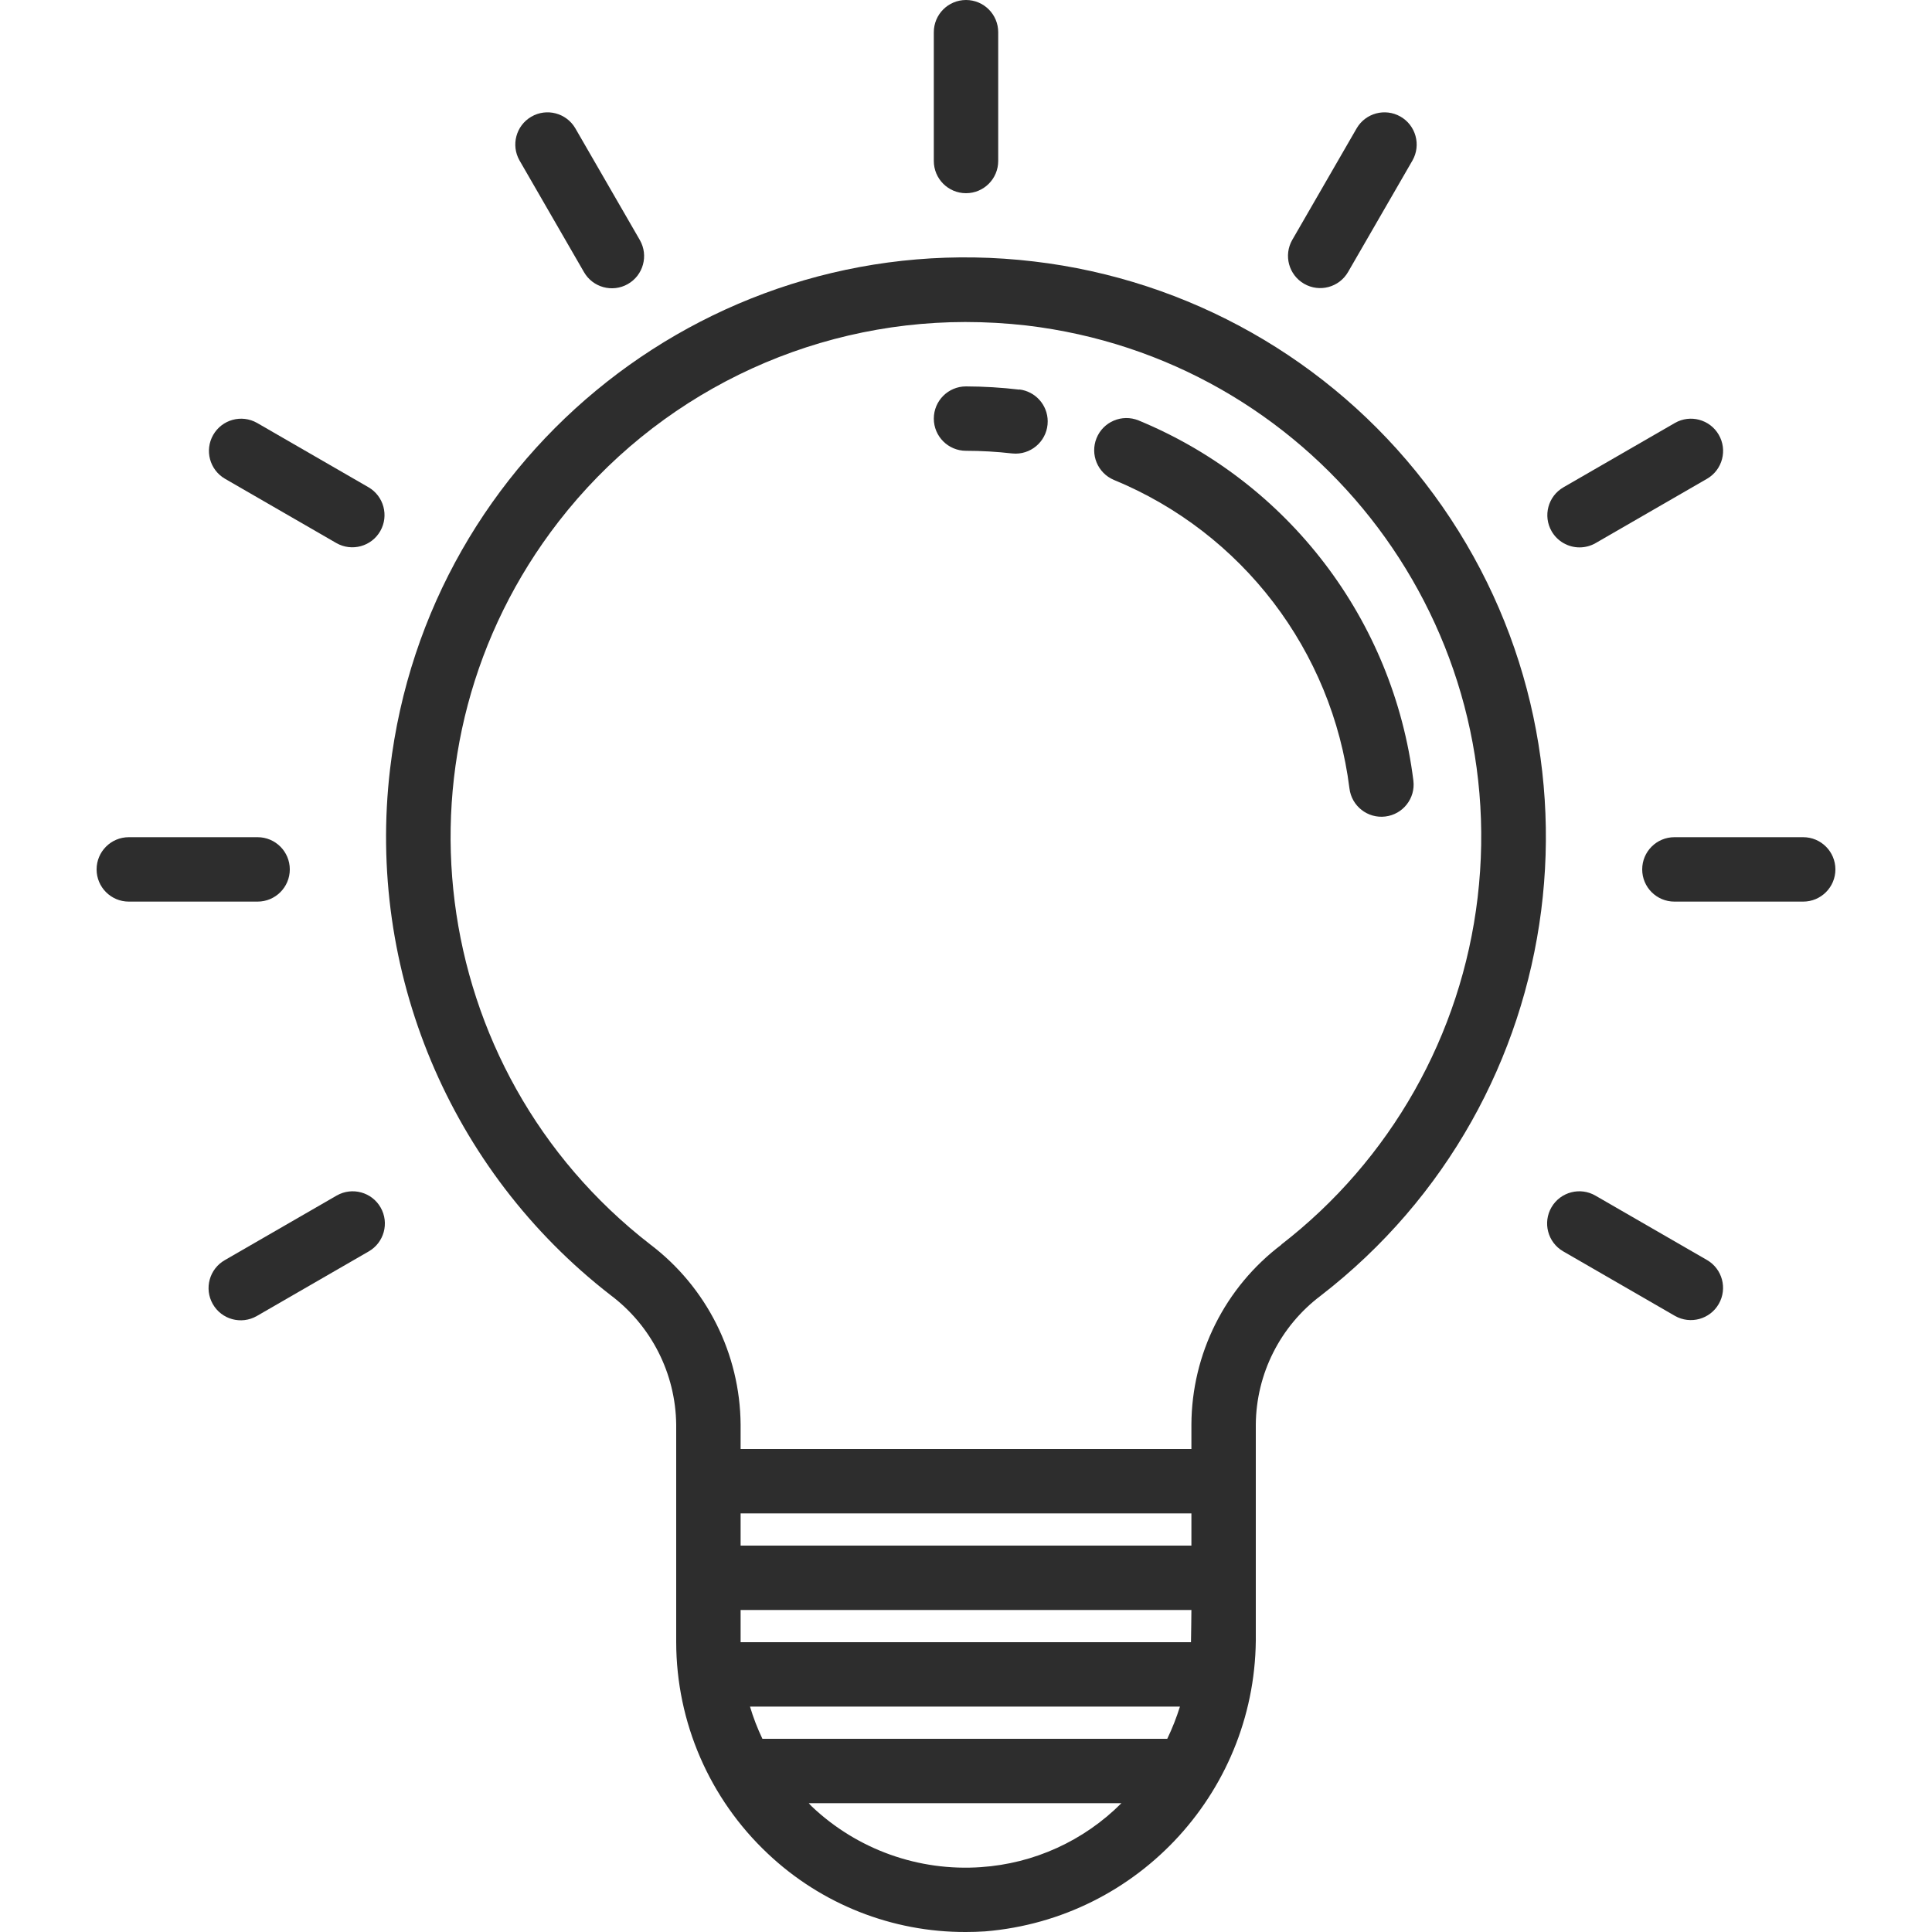<svg width="100" height="100" viewBox="0 0 100 100" fill="none" xmlns="http://www.w3.org/2000/svg">
<g clip-path="url(#clip0_3334_5476)">
<path d="M53.512 13.533C37.058 11.584 22.14 23.342 20.191 39.796C18.953 50.248 23.283 60.584 31.6 67.033C33.714 68.618 34.97 71.095 35 73.737V85C35.007 89.145 36.721 93.103 39.74 95.943C42.509 98.56 46.178 100.012 49.987 100C50.32 100 50.654 99.99 50.987 99.968C58.986 99.31 65.109 92.571 65 84.547V73.732C65.022 71.107 66.264 68.643 68.36 67.065C81.469 56.932 83.883 38.091 73.75 24.982C68.818 18.601 61.523 14.474 53.512 13.533ZM50.775 96.642H50.784C47.556 96.87 44.38 95.735 42.029 93.512C41.967 93.455 41.915 93.392 41.862 93.333H58.044C56.103 95.281 53.519 96.457 50.775 96.642ZM60.417 90H39.462C39.205 89.462 38.99 88.905 38.82 88.333H61.074C60.895 88.904 60.676 89.461 60.417 90ZM61.645 85H38.334V83.333H61.667C61.667 83.333 61.652 84.848 61.645 85ZM61.667 80H38.334V78.333H61.667V80ZM76.482 46.458C75.642 53.569 71.978 60.043 66.314 64.423L66.329 64.422C63.408 66.629 61.684 70.071 61.667 73.732V75H38.334V73.737C38.306 70.066 36.574 66.617 33.645 64.403C22.009 55.376 19.893 38.625 28.921 26.988C33.965 20.485 41.731 16.675 49.962 16.667C51.02 16.667 52.077 16.727 53.129 16.847C67.754 18.575 78.21 31.832 76.482 46.458Z" fill="#2D2D2D"/>
<path d="M58.928 21.76C58.074 21.415 57.102 21.826 56.757 22.679C56.416 23.522 56.813 24.482 57.649 24.838C64.295 27.575 68.955 33.675 69.847 40.807C69.957 41.721 70.787 42.373 71.701 42.263C72.615 42.154 73.267 41.324 73.157 40.41C72.12 32.084 66.684 24.96 58.928 21.76Z" fill="#2D2D2D"/>
<path d="M52.759 20.158V20.167C51.843 20.059 50.922 20.003 50.001 20C49.08 20 48.334 20.746 48.334 21.667C48.334 22.587 49.08 23.333 50.001 23.333C50.797 23.334 51.592 23.379 52.382 23.47C52.445 23.477 52.509 23.48 52.572 23.48C53.493 23.475 54.235 22.724 54.229 21.803C54.224 20.963 53.594 20.258 52.759 20.158Z" fill="#2D2D2D"/>
<path d="M50.001 10C50.921 10 51.667 9.254 51.667 8.333V1.667C51.667 0.746 50.921 0 50.001 0C49.08 0 48.334 0.746 48.334 1.667V8.333C48.334 9.254 49.08 10 50.001 10Z" fill="#2D2D2D"/>
<path d="M30.223 14.078C30.678 14.879 31.696 15.158 32.496 14.703C33.296 14.248 33.576 13.231 33.121 12.431C33.117 12.424 33.114 12.418 33.11 12.411L29.777 6.638C29.311 5.844 28.29 5.578 27.496 6.043C26.709 6.504 26.439 7.512 26.89 8.305L30.223 14.078Z" fill="#2D2D2D"/>
<path d="M11.639 24.777L17.412 28.11C18.212 28.565 19.23 28.285 19.685 27.485C20.135 26.692 19.865 25.685 19.078 25.223L13.305 21.89C12.505 21.435 11.488 21.715 11.033 22.515C10.582 23.308 10.852 24.315 11.639 24.777Z" fill="#2D2D2D"/>
<path d="M15 45C15 44.08 14.254 43.333 13.333 43.333H6.667C5.746 43.333 5 44.08 5 45C5 45.92 5.746 46.667 6.667 46.667H13.333C14.254 46.667 15 45.92 15 45Z" fill="#2D2D2D"/>
<path d="M17.431 61.879C17.424 61.883 17.418 61.886 17.412 61.89L11.638 65.223C10.838 65.678 10.558 66.696 11.013 67.496C11.468 68.296 12.485 68.576 13.285 68.121C13.292 68.118 13.298 68.114 13.305 68.11L19.078 64.777C19.878 64.322 20.158 63.304 19.703 62.504C19.249 61.704 18.231 61.424 17.431 61.879Z" fill="#2D2D2D"/>
<path d="M88.362 65.223L82.588 61.89C81.794 61.424 80.773 61.691 80.307 62.484C79.842 63.278 80.108 64.3 80.902 64.765C80.908 64.769 80.915 64.773 80.921 64.776L86.695 68.11C87.495 68.565 88.512 68.285 88.967 67.484C89.418 66.692 89.148 65.684 88.362 65.223Z" fill="#2D2D2D"/>
<path d="M93.333 43.333H86.667C85.746 43.333 85 44.08 85 45C85 45.92 85.746 46.667 86.667 46.667H93.333C94.254 46.667 95 45.92 95 45C95 44.08 94.254 43.333 93.333 43.333Z" fill="#2D2D2D"/>
<path d="M81.757 28.333C82.049 28.333 82.337 28.256 82.59 28.11L88.363 24.777C89.158 24.311 89.424 23.29 88.958 22.496C88.497 21.709 87.489 21.439 86.697 21.89L80.923 25.223C80.126 25.683 79.853 26.703 80.313 27.5C80.611 28.015 81.161 28.333 81.757 28.333Z" fill="#2D2D2D"/>
<path d="M67.5 14.688C68.297 15.149 69.316 14.875 69.776 14.078L73.11 8.305C73.564 7.505 73.284 6.487 72.484 6.032C71.691 5.582 70.684 5.852 70.223 6.638L66.89 12.412C66.429 13.209 66.703 14.228 67.5 14.688Z" fill="#2D2D2D"/>
</g>
<defs>
<clipPath id="clip0_3334_5476">
<rect width="100" height="100" fill="white"/>
</clipPath>
</defs>
</svg>
